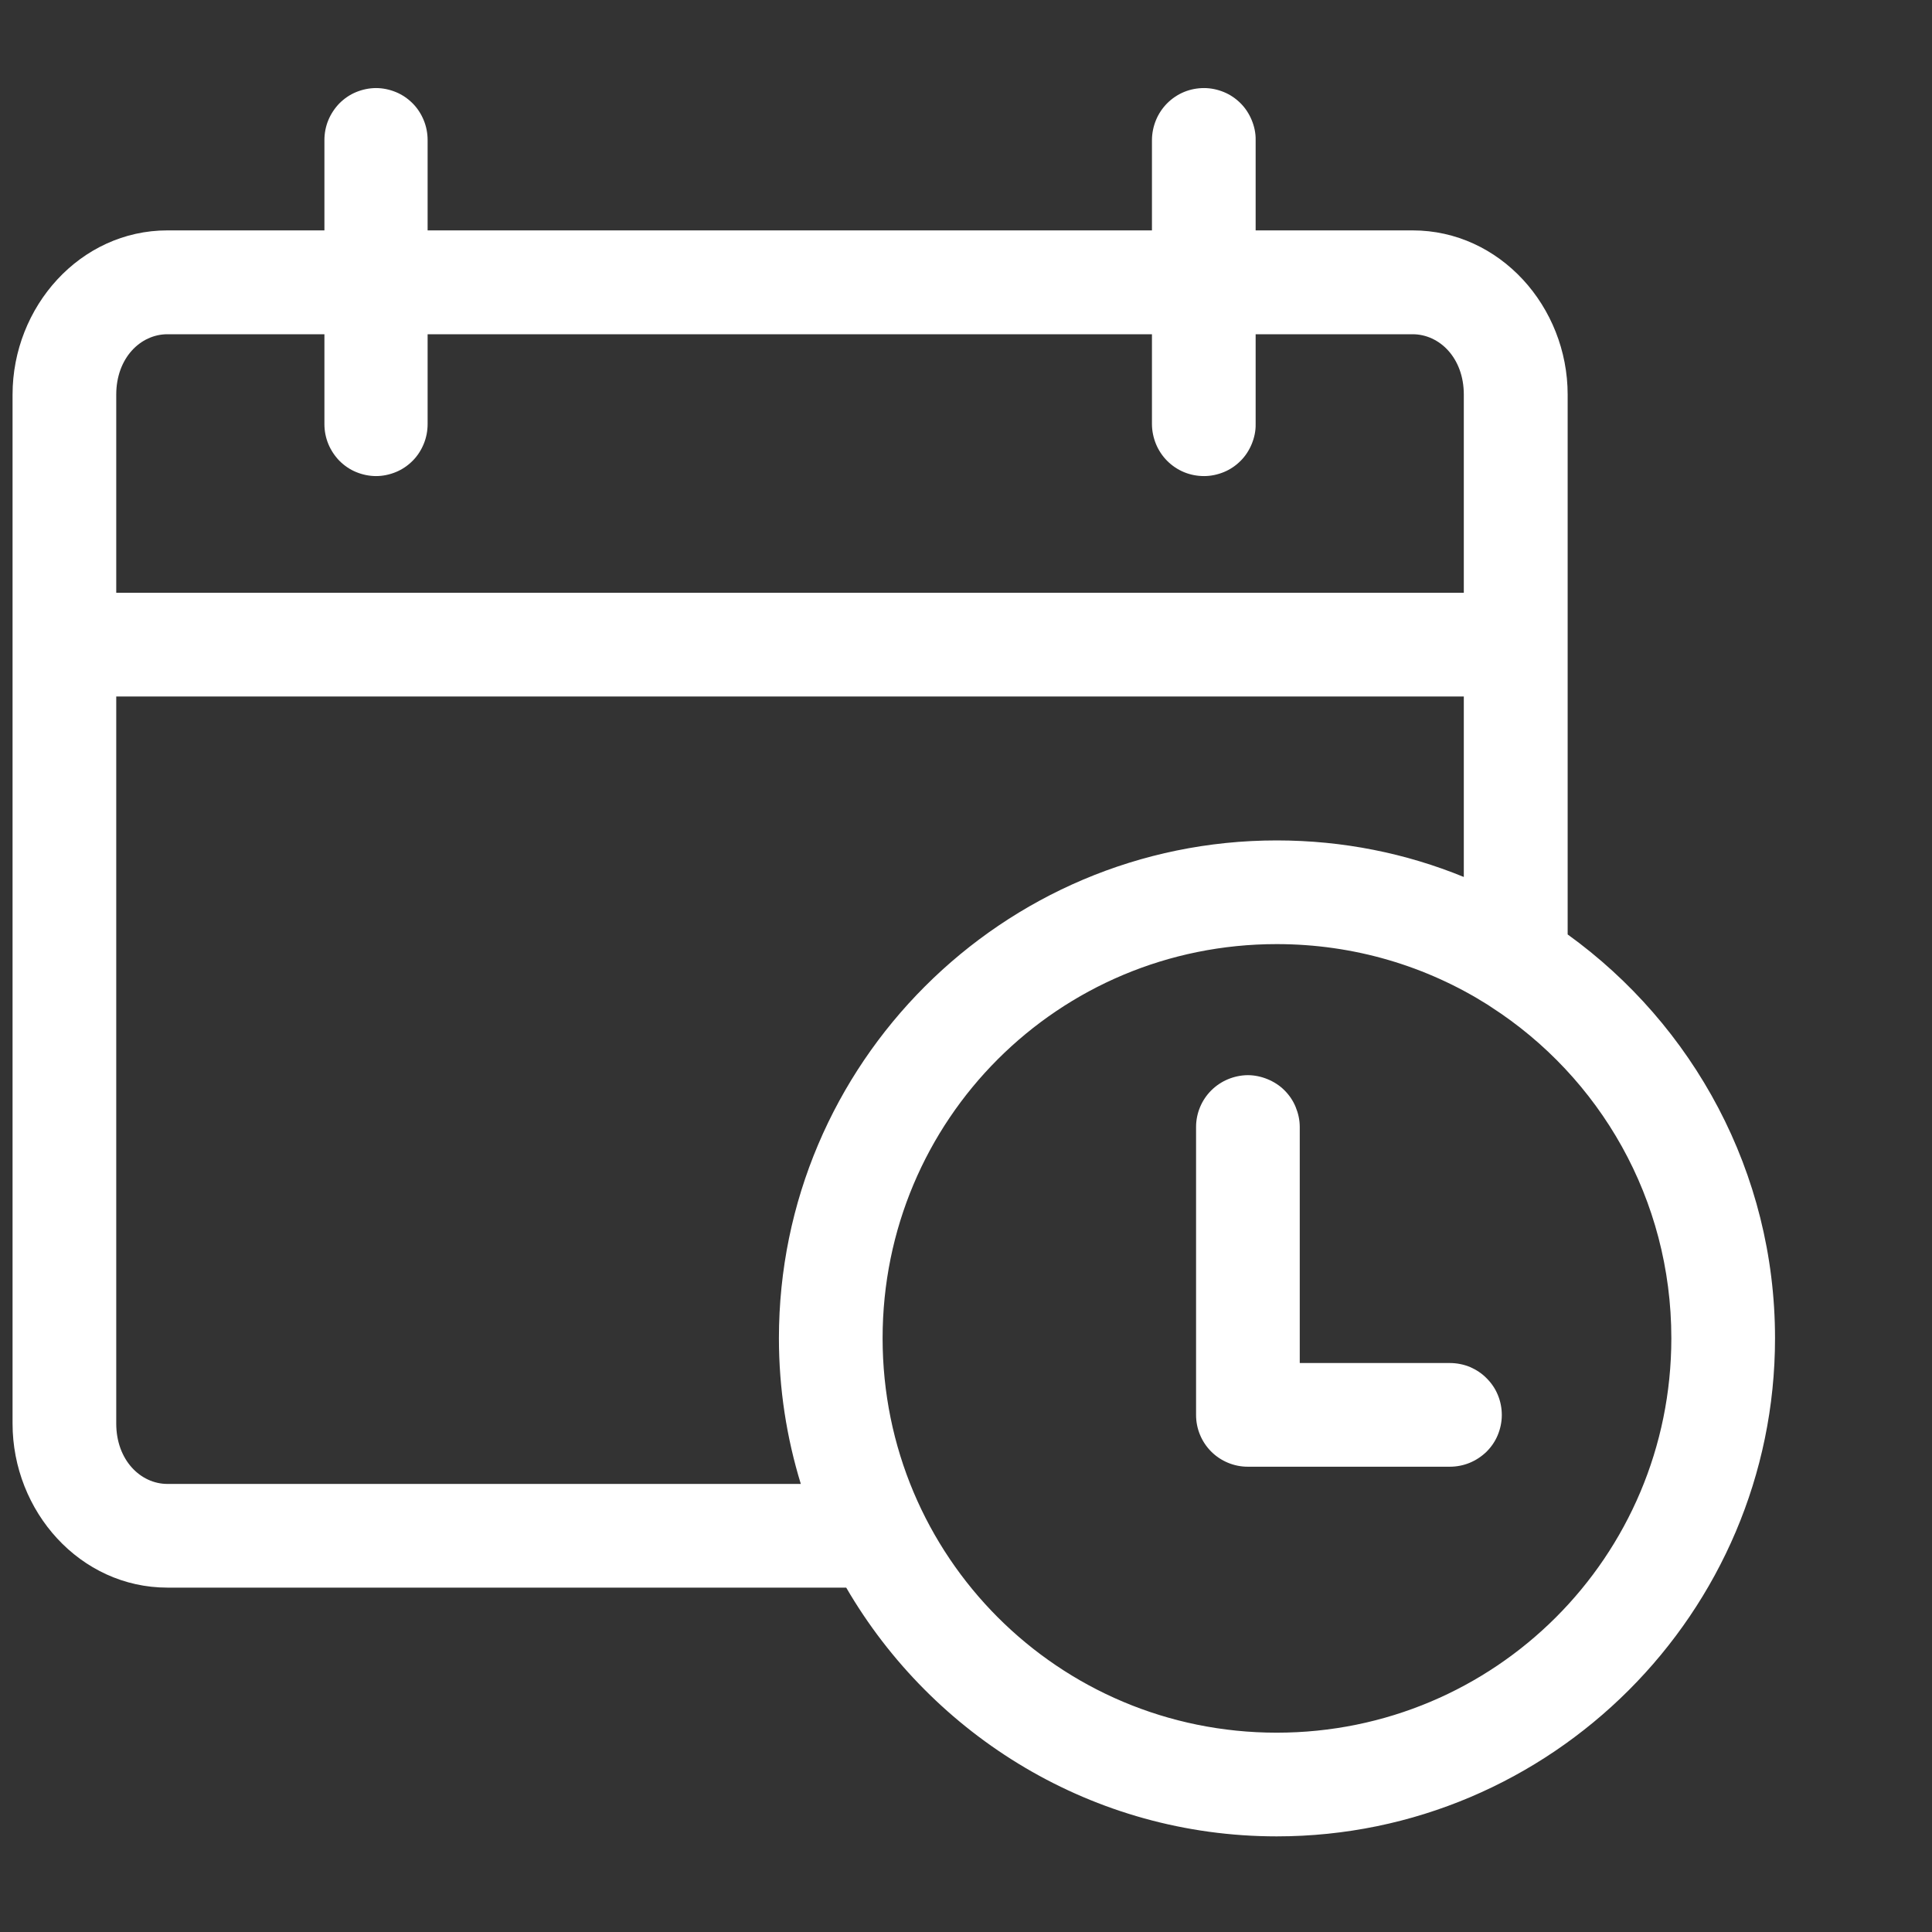 <svg width="12" height="12" viewBox="0 0 12 12" fill="none" xmlns="http://www.w3.org/2000/svg">
<rect x="0" y="0" width="12" height="12" fill="#333333" stroke="none"/>
<path fill-rule="evenodd" clip-rule="evenodd" d="M2.336 0.547C2.293 0.547 2.251 0.556 2.212 0.572C2.173 0.588 2.138 0.612 2.108 0.642C2.079 0.672 2.055 0.708 2.039 0.747C2.023 0.786 2.015 0.828 2.015 0.87V1.431H1.04C0.497 1.431 0.078 1.906 0.078 2.451V8.842C0.078 9.387 0.497 9.861 1.04 9.861H5.256C5.792 10.783 6.79 11.406 7.93 11.406C9.634 11.406 11.025 10.016 11.025 8.312C11.025 7.281 10.516 6.366 9.737 5.804V2.451C9.737 1.906 9.317 1.431 8.774 1.431H7.799V0.87C7.8 0.828 7.791 0.786 7.775 0.747C7.759 0.708 7.736 0.672 7.706 0.642C7.676 0.612 7.641 0.588 7.602 0.572C7.563 0.556 7.521 0.547 7.479 0.547C7.436 0.547 7.394 0.555 7.355 0.571C7.316 0.587 7.28 0.611 7.25 0.641C7.22 0.671 7.196 0.707 7.18 0.746C7.164 0.785 7.155 0.828 7.155 0.87V1.431H2.656V0.87C2.656 0.828 2.648 0.786 2.632 0.747C2.616 0.708 2.593 0.672 2.563 0.642C2.533 0.612 2.498 0.588 2.459 0.572C2.42 0.556 2.378 0.547 2.336 0.547ZM1.04 2.076H2.015V2.634C2.015 2.676 2.023 2.718 2.039 2.757C2.055 2.796 2.079 2.832 2.108 2.862C2.138 2.892 2.173 2.916 2.212 2.932C2.251 2.948 2.293 2.957 2.336 2.957C2.378 2.957 2.42 2.948 2.459 2.932C2.498 2.916 2.533 2.892 2.563 2.862C2.593 2.832 2.616 2.796 2.632 2.757C2.648 2.718 2.656 2.676 2.656 2.634V2.076H7.155V2.634C7.155 2.676 7.164 2.719 7.18 2.758C7.196 2.797 7.22 2.833 7.25 2.863C7.28 2.893 7.316 2.917 7.355 2.933C7.394 2.949 7.436 2.957 7.479 2.957C7.521 2.957 7.563 2.948 7.602 2.932C7.641 2.916 7.676 2.892 7.706 2.862C7.736 2.832 7.759 2.796 7.775 2.757C7.791 2.718 7.8 2.676 7.799 2.634V2.076H8.774C8.941 2.076 9.092 2.223 9.092 2.451V3.682H0.722V2.451C0.722 2.223 0.873 2.076 1.04 2.076ZM0.722 4.326H9.092V5.447C8.733 5.3 8.341 5.22 7.93 5.22C6.226 5.22 4.838 6.607 4.838 8.312C4.838 8.626 4.886 8.93 4.974 9.217H1.04C0.873 9.217 0.722 9.069 0.722 8.842V4.326ZM7.93 5.864C8.413 5.864 8.862 6.002 9.241 6.241C9.248 6.246 9.255 6.25 9.262 6.255C9.936 6.69 10.381 7.447 10.381 8.312C10.381 9.668 9.286 10.762 7.93 10.762C6.574 10.762 5.482 9.668 5.482 8.312C5.482 6.955 6.574 5.864 7.93 5.864ZM7.75 6.678C7.665 6.679 7.583 6.713 7.523 6.773C7.463 6.833 7.429 6.915 7.429 7V8.789C7.429 8.874 7.463 8.956 7.523 9.016C7.583 9.076 7.665 9.11 7.75 9.11H9.005C9.047 9.11 9.089 9.102 9.128 9.086C9.167 9.07 9.203 9.046 9.233 9.017C9.263 8.987 9.287 8.952 9.303 8.913C9.319 8.874 9.328 8.832 9.328 8.789C9.328 8.747 9.32 8.705 9.304 8.666C9.288 8.626 9.264 8.591 9.234 8.561C9.204 8.53 9.168 8.507 9.129 8.49C9.089 8.474 9.047 8.466 9.005 8.466H8.073V7C8.073 6.957 8.064 6.916 8.048 6.877C8.032 6.837 8.008 6.802 7.978 6.772C7.948 6.742 7.912 6.719 7.873 6.703C7.834 6.687 7.792 6.678 7.75 6.678Z" fill="white"/>
</svg>
